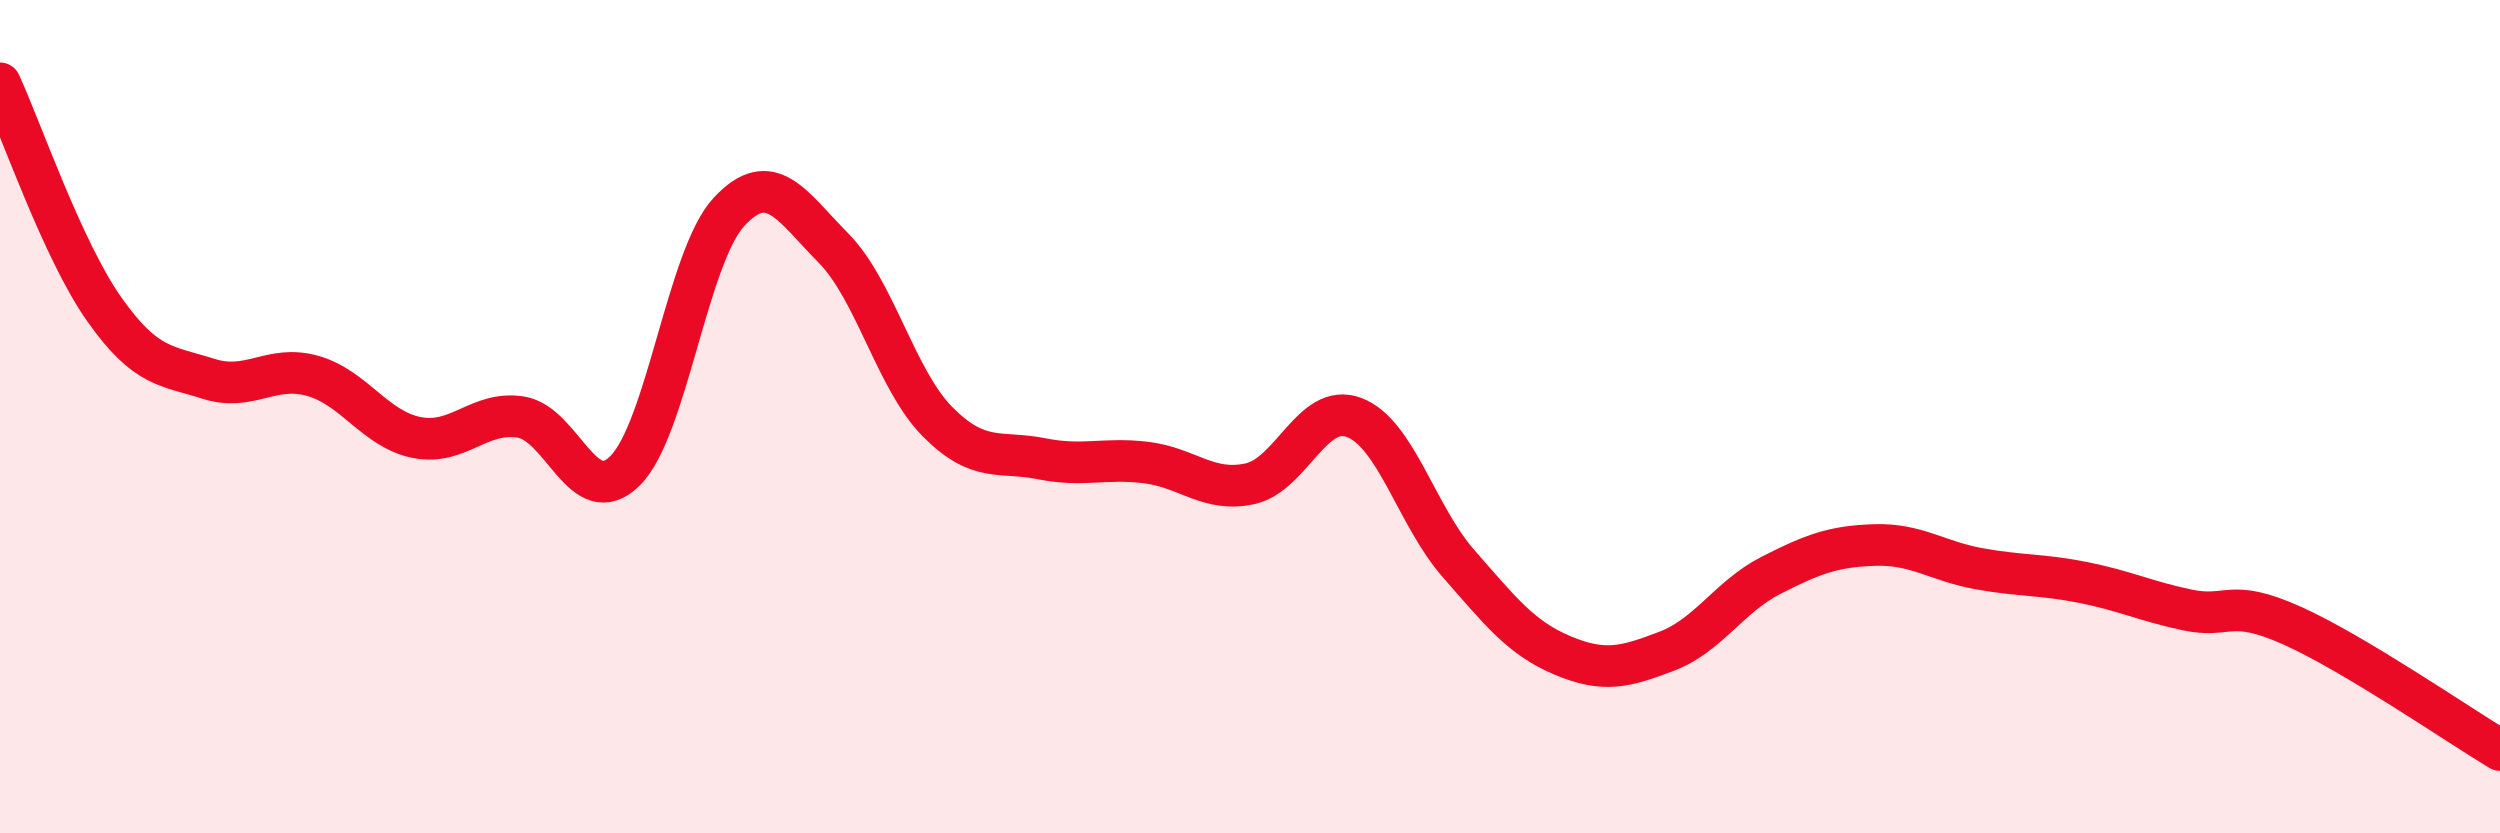 
    <svg width="60" height="20" viewBox="0 0 60 20" xmlns="http://www.w3.org/2000/svg">
      <path
        d="M 0,2 C 0.5,3.08 1.5,6 2.5,7.42 C 3.5,8.84 4,8.77 5,9.09 C 6,9.41 6.5,8.74 7.5,9.02 C 8.5,9.3 9,10.3 10,10.5 C 11,10.7 11.5,9.85 12.5,10.01 C 13.5,10.17 14,12.29 15,11.3 C 16,10.31 16.5,6.15 17.5,5.08 C 18.5,4.01 19,4.94 20,5.95 C 21,6.96 21.5,9.11 22.5,10.12 C 23.5,11.13 24,10.81 25,11.01 C 26,11.21 26.5,10.98 27.5,11.1 C 28.5,11.22 29,11.83 30,11.61 C 31,11.39 31.5,9.64 32.5,10.02 C 33.5,10.4 34,12.38 35,13.52 C 36,14.66 36.5,15.31 37.5,15.73 C 38.5,16.15 39,16.01 40,15.63 C 41,15.25 41.5,14.32 42.5,13.81 C 43.5,13.3 44,13.11 45,13.08 C 46,13.05 46.5,13.47 47.5,13.65 C 48.5,13.83 49,13.78 50,13.98 C 51,14.18 51.5,14.43 52.5,14.64 C 53.5,14.85 53.5,14.34 55,15.01 C 56.5,15.68 59,17.4 60,18L60 20L0 20Z"
        fill="#EB0A25"
        opacity="0.1"
        stroke-linecap="round"
        stroke-linejoin="round"
      />
      <path
        d="M 0,2 C 0.5,3.08 1.5,6 2.5,7.42 C 3.5,8.84 4,8.77 5,9.09 C 6,9.41 6.5,8.74 7.5,9.02 C 8.5,9.3 9,10.3 10,10.5 C 11,10.7 11.5,9.85 12.5,10.01 C 13.5,10.17 14,12.29 15,11.3 C 16,10.31 16.5,6.15 17.5,5.08 C 18.5,4.01 19,4.94 20,5.95 C 21,6.96 21.5,9.11 22.5,10.12 C 23.5,11.13 24,10.81 25,11.01 C 26,11.21 26.5,10.98 27.5,11.1 C 28.5,11.22 29,11.83 30,11.61 C 31,11.39 31.5,9.64 32.5,10.02 C 33.5,10.4 34,12.38 35,13.52 C 36,14.66 36.5,15.31 37.5,15.73 C 38.5,16.15 39,16.01 40,15.63 C 41,15.25 41.5,14.32 42.5,13.81 C 43.5,13.3 44,13.11 45,13.08 C 46,13.05 46.5,13.47 47.5,13.65 C 48.5,13.83 49,13.78 50,13.98 C 51,14.18 51.5,14.43 52.5,14.64 C 53.5,14.85 53.5,14.34 55,15.01 C 56.5,15.68 59,17.4 60,18"
        stroke="#EB0A25"
        stroke-width="1"
        fill="none"
        stroke-linecap="round"
        stroke-linejoin="round"
      />
    </svg>
  
